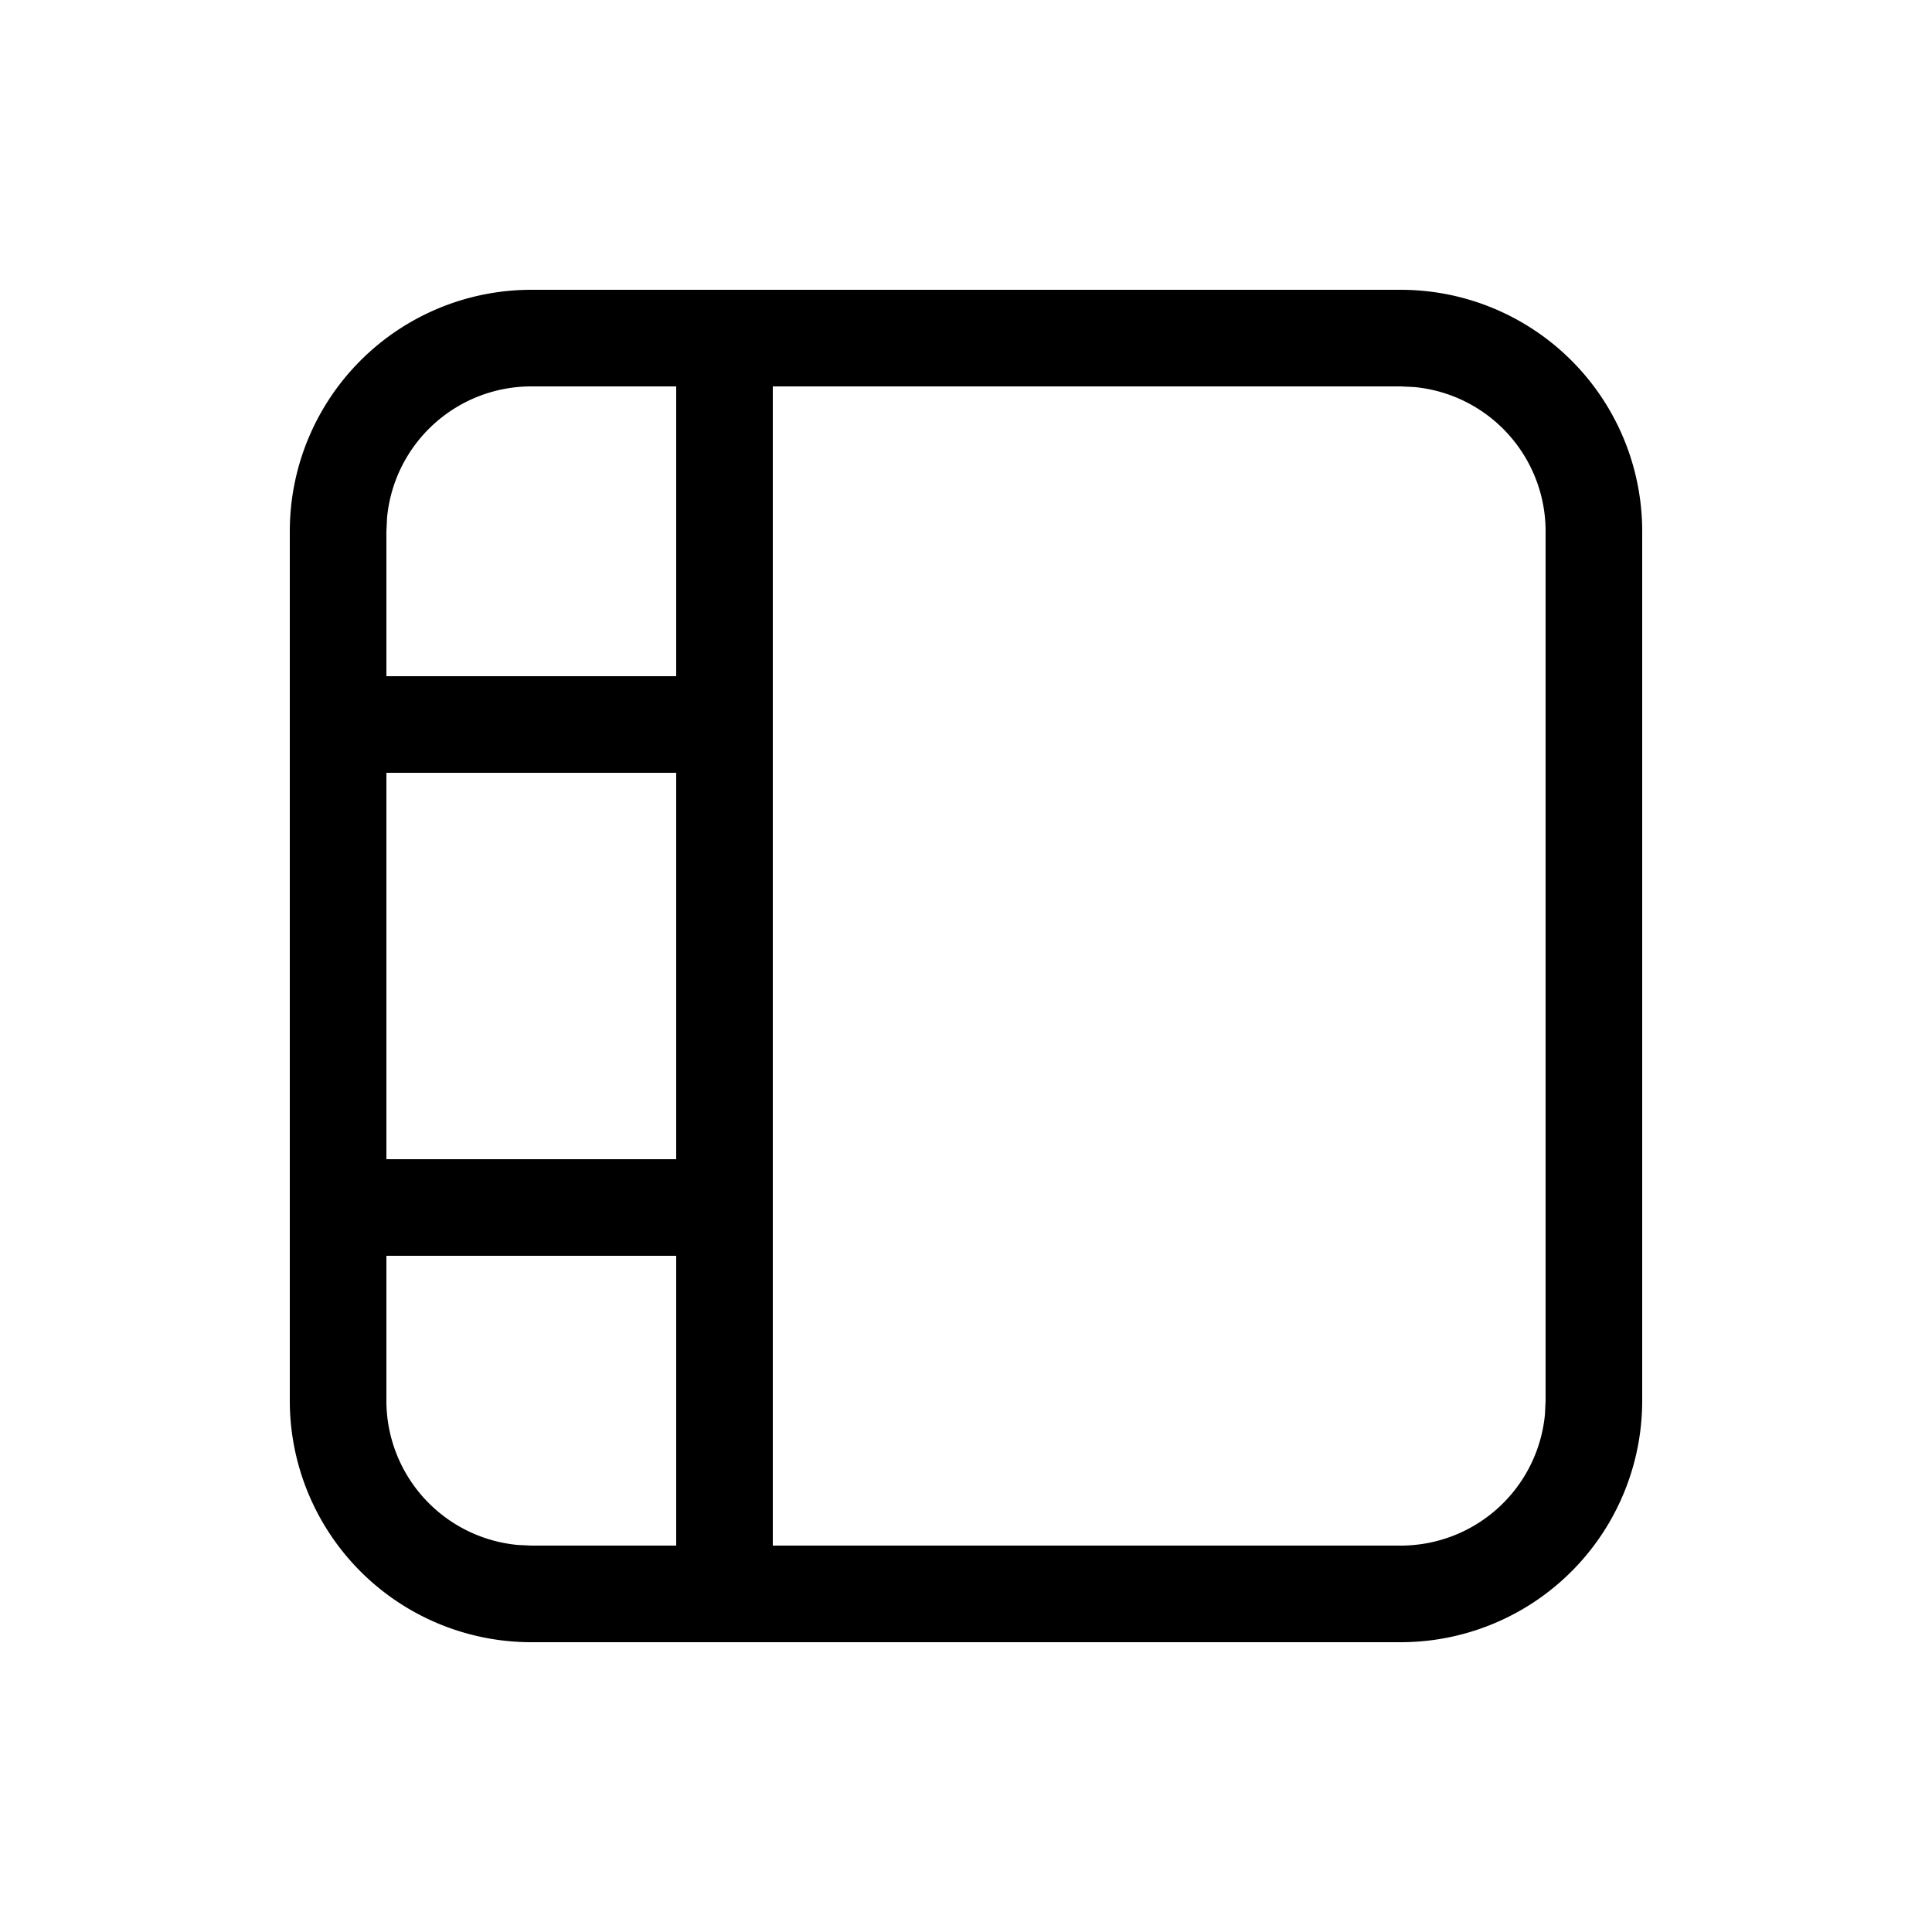 <svg xmlns="http://www.w3.org/2000/svg" width="20" height="20" fill="currentColor"><path d="M17 14.5a2.5 2.5 0 0 1-2.5 2.5h-9A2.5 2.5 0 0 1 3 14.5v-9A2.5 2.5 0 0 1 5.5 3h9A2.5 2.5 0 0 1 17 5.5v9ZM7 4H5.5a1.5 1.5 0 0 0-1.493 1.356L4 5.5V7h3V4ZM4 8v4h3V8H4Zm0 5v1.5a1.5 1.5 0 0 0 1.356 1.493L5.5 16H7v-3H4Zm4 3h6.5a1.5 1.5 0 0 0 1.493-1.356L16 14.5v-9a1.5 1.5 0 0 0-1.356-1.493L14.5 4H8v12Z"/></svg>